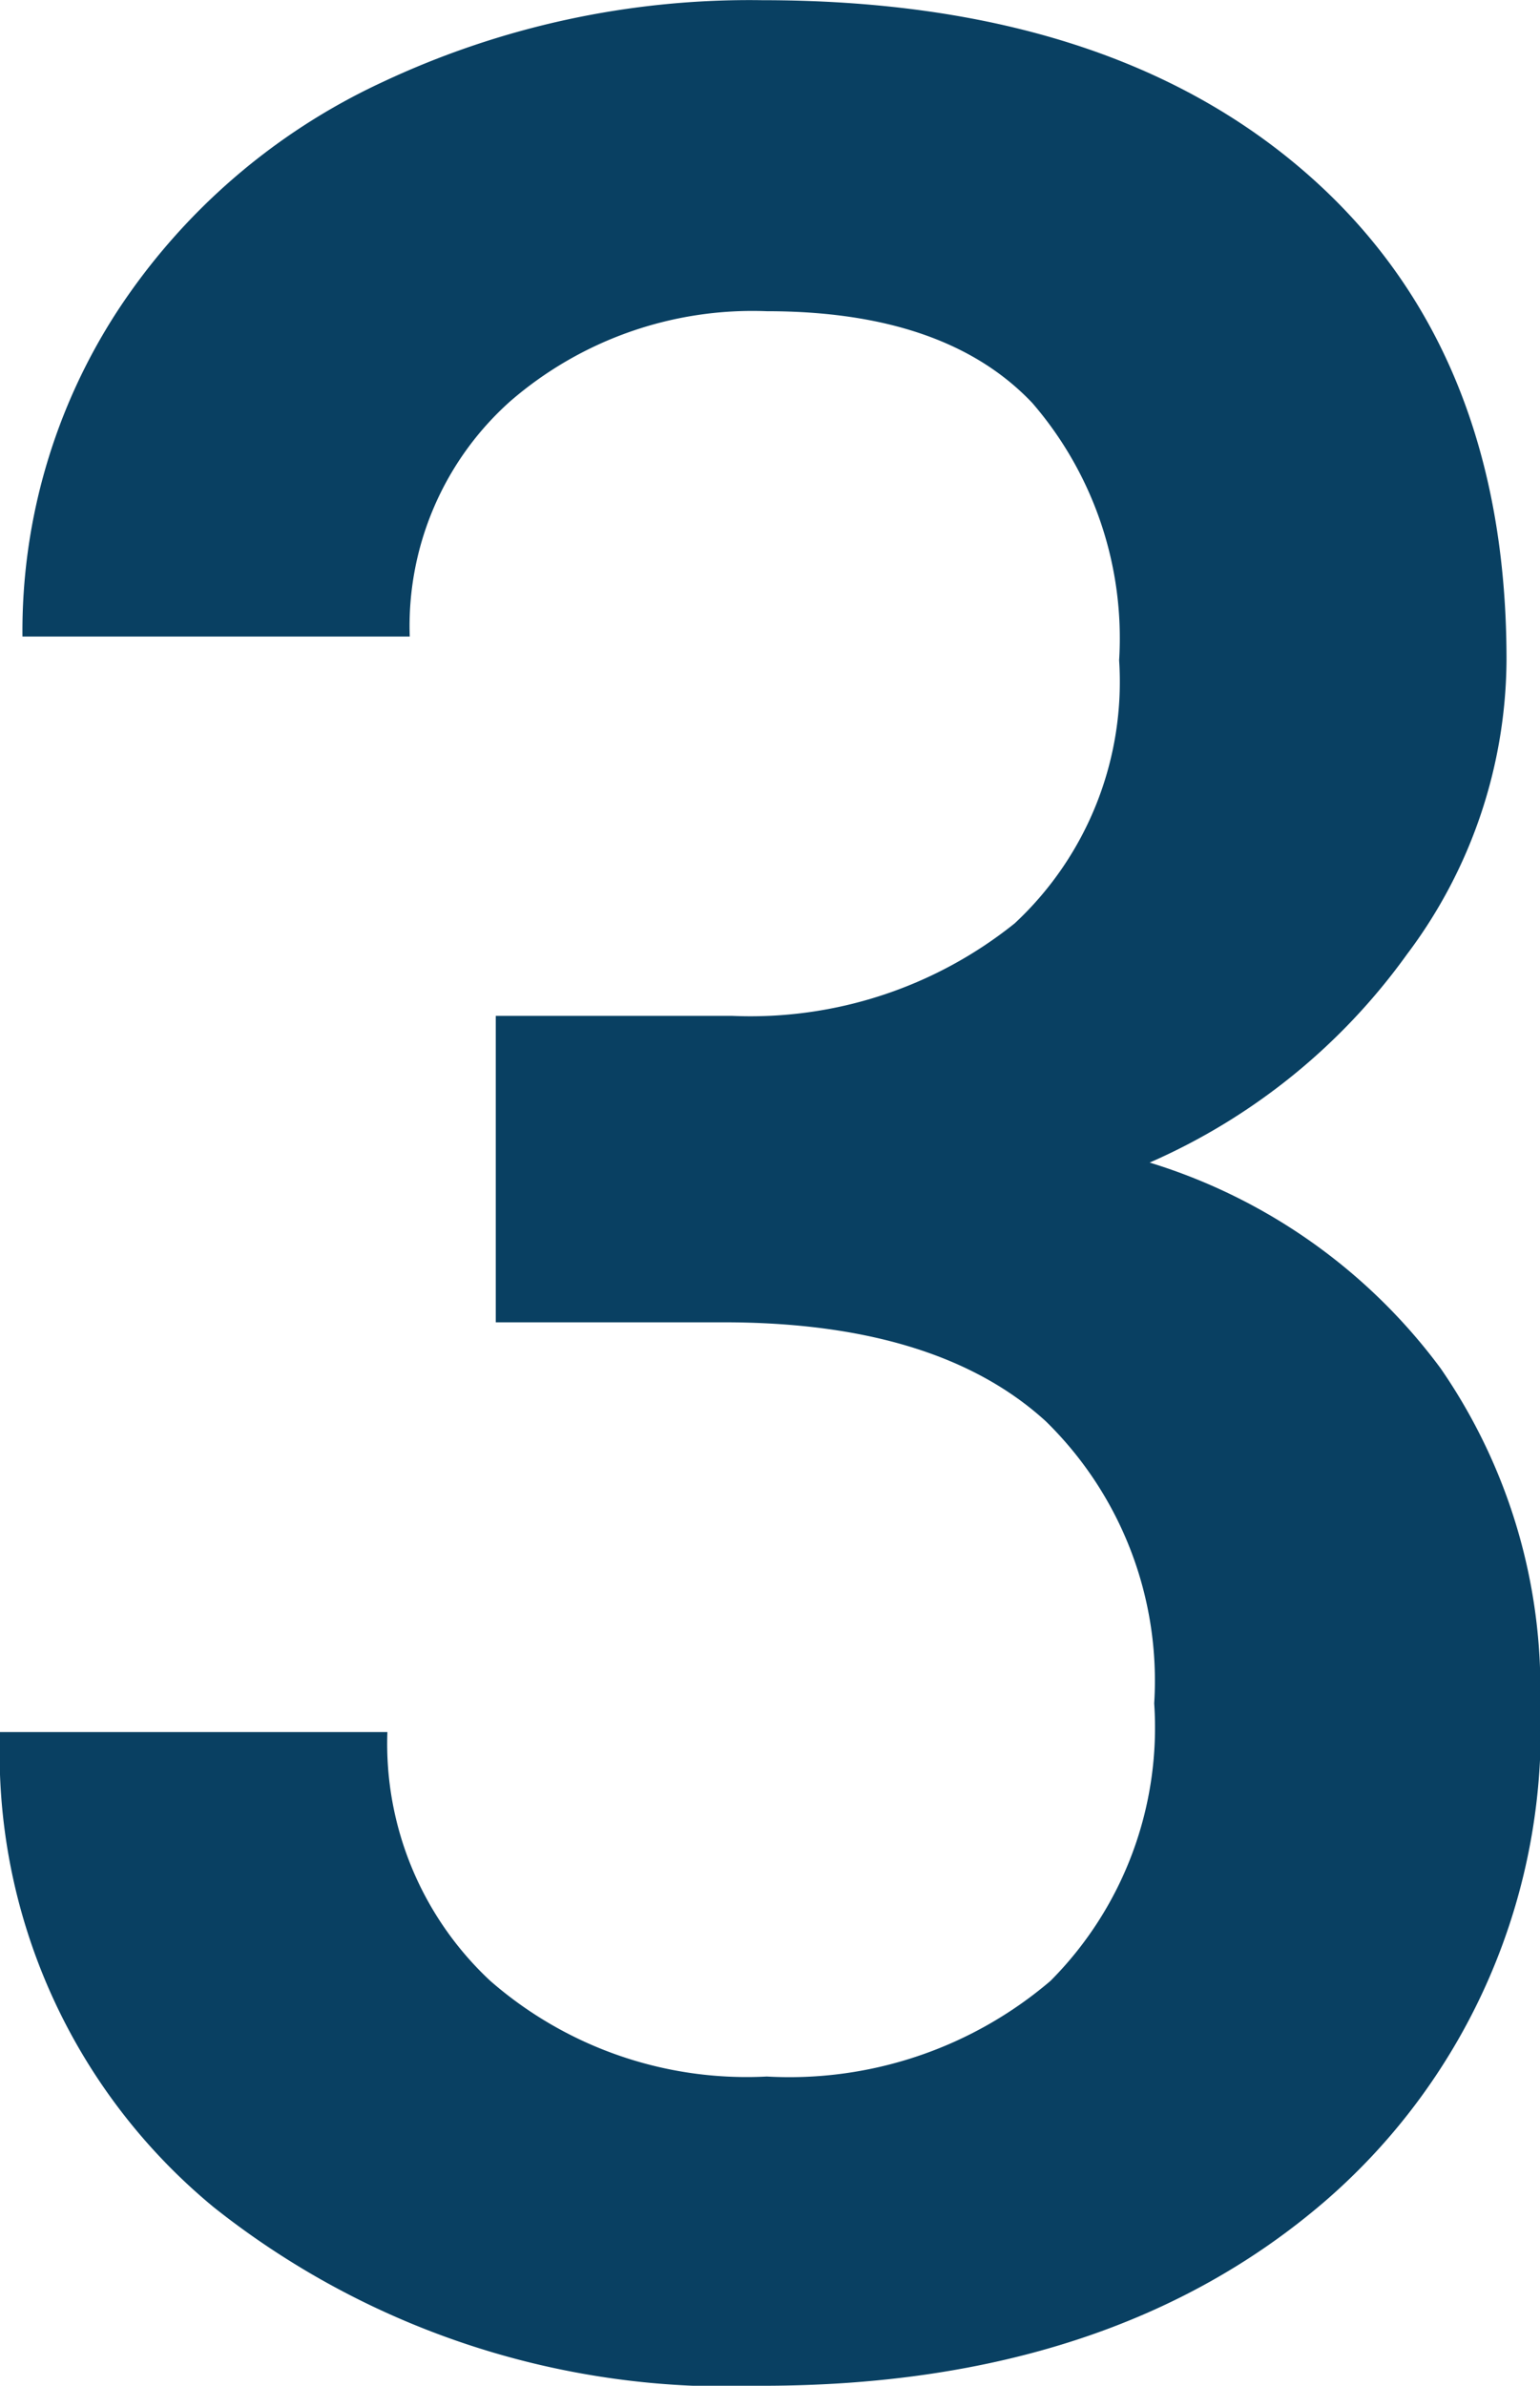 <svg xmlns="http://www.w3.org/2000/svg" width="31.131" height="48.211" viewBox="0 0 31.131 48.211">
  <path id="Path_3" data-name="Path 3" d="M12.568-27.038h4.77a8.535,8.535,0,0,0,5.72-1.869,6.668,6.668,0,0,0,2.111-5.317,7.267,7.267,0,0,0-1.756-5.2q-1.756-1.853-5.366-1.853a7.478,7.478,0,0,0-5.188,1.821,6.084,6.084,0,0,0-2.03,4.753H3a11.853,11.853,0,0,1,1.917-6.574,12.883,12.883,0,0,1,5.35-4.625,17.426,17.426,0,0,1,7.686-1.66q7.025,0,11.038,3.529T33-34.225a9.971,9.971,0,0,1-2.014,5.946,12.631,12.631,0,0,1-5.2,4.206,11.512,11.512,0,0,1,5.881,4.157,11.382,11.382,0,0,1,2.014,6.768A12.6,12.6,0,0,1,29.342-3.094Q25.008.645,17.95.645A16.7,16.7,0,0,1,6.864-2.965a11.887,11.887,0,0,1-4.318-9.6h7.831a6.551,6.551,0,0,0,2.079,5.027,7.883,7.883,0,0,0,5.591,1.934,8.131,8.131,0,0,0,5.736-1.934,7.253,7.253,0,0,0,2.095-5.607,7.328,7.328,0,0,0-2.191-5.7q-2.191-2-6.51-2H12.568Z" transform="translate(-2.546 47.566)" fill="#094062"/>
</svg>
